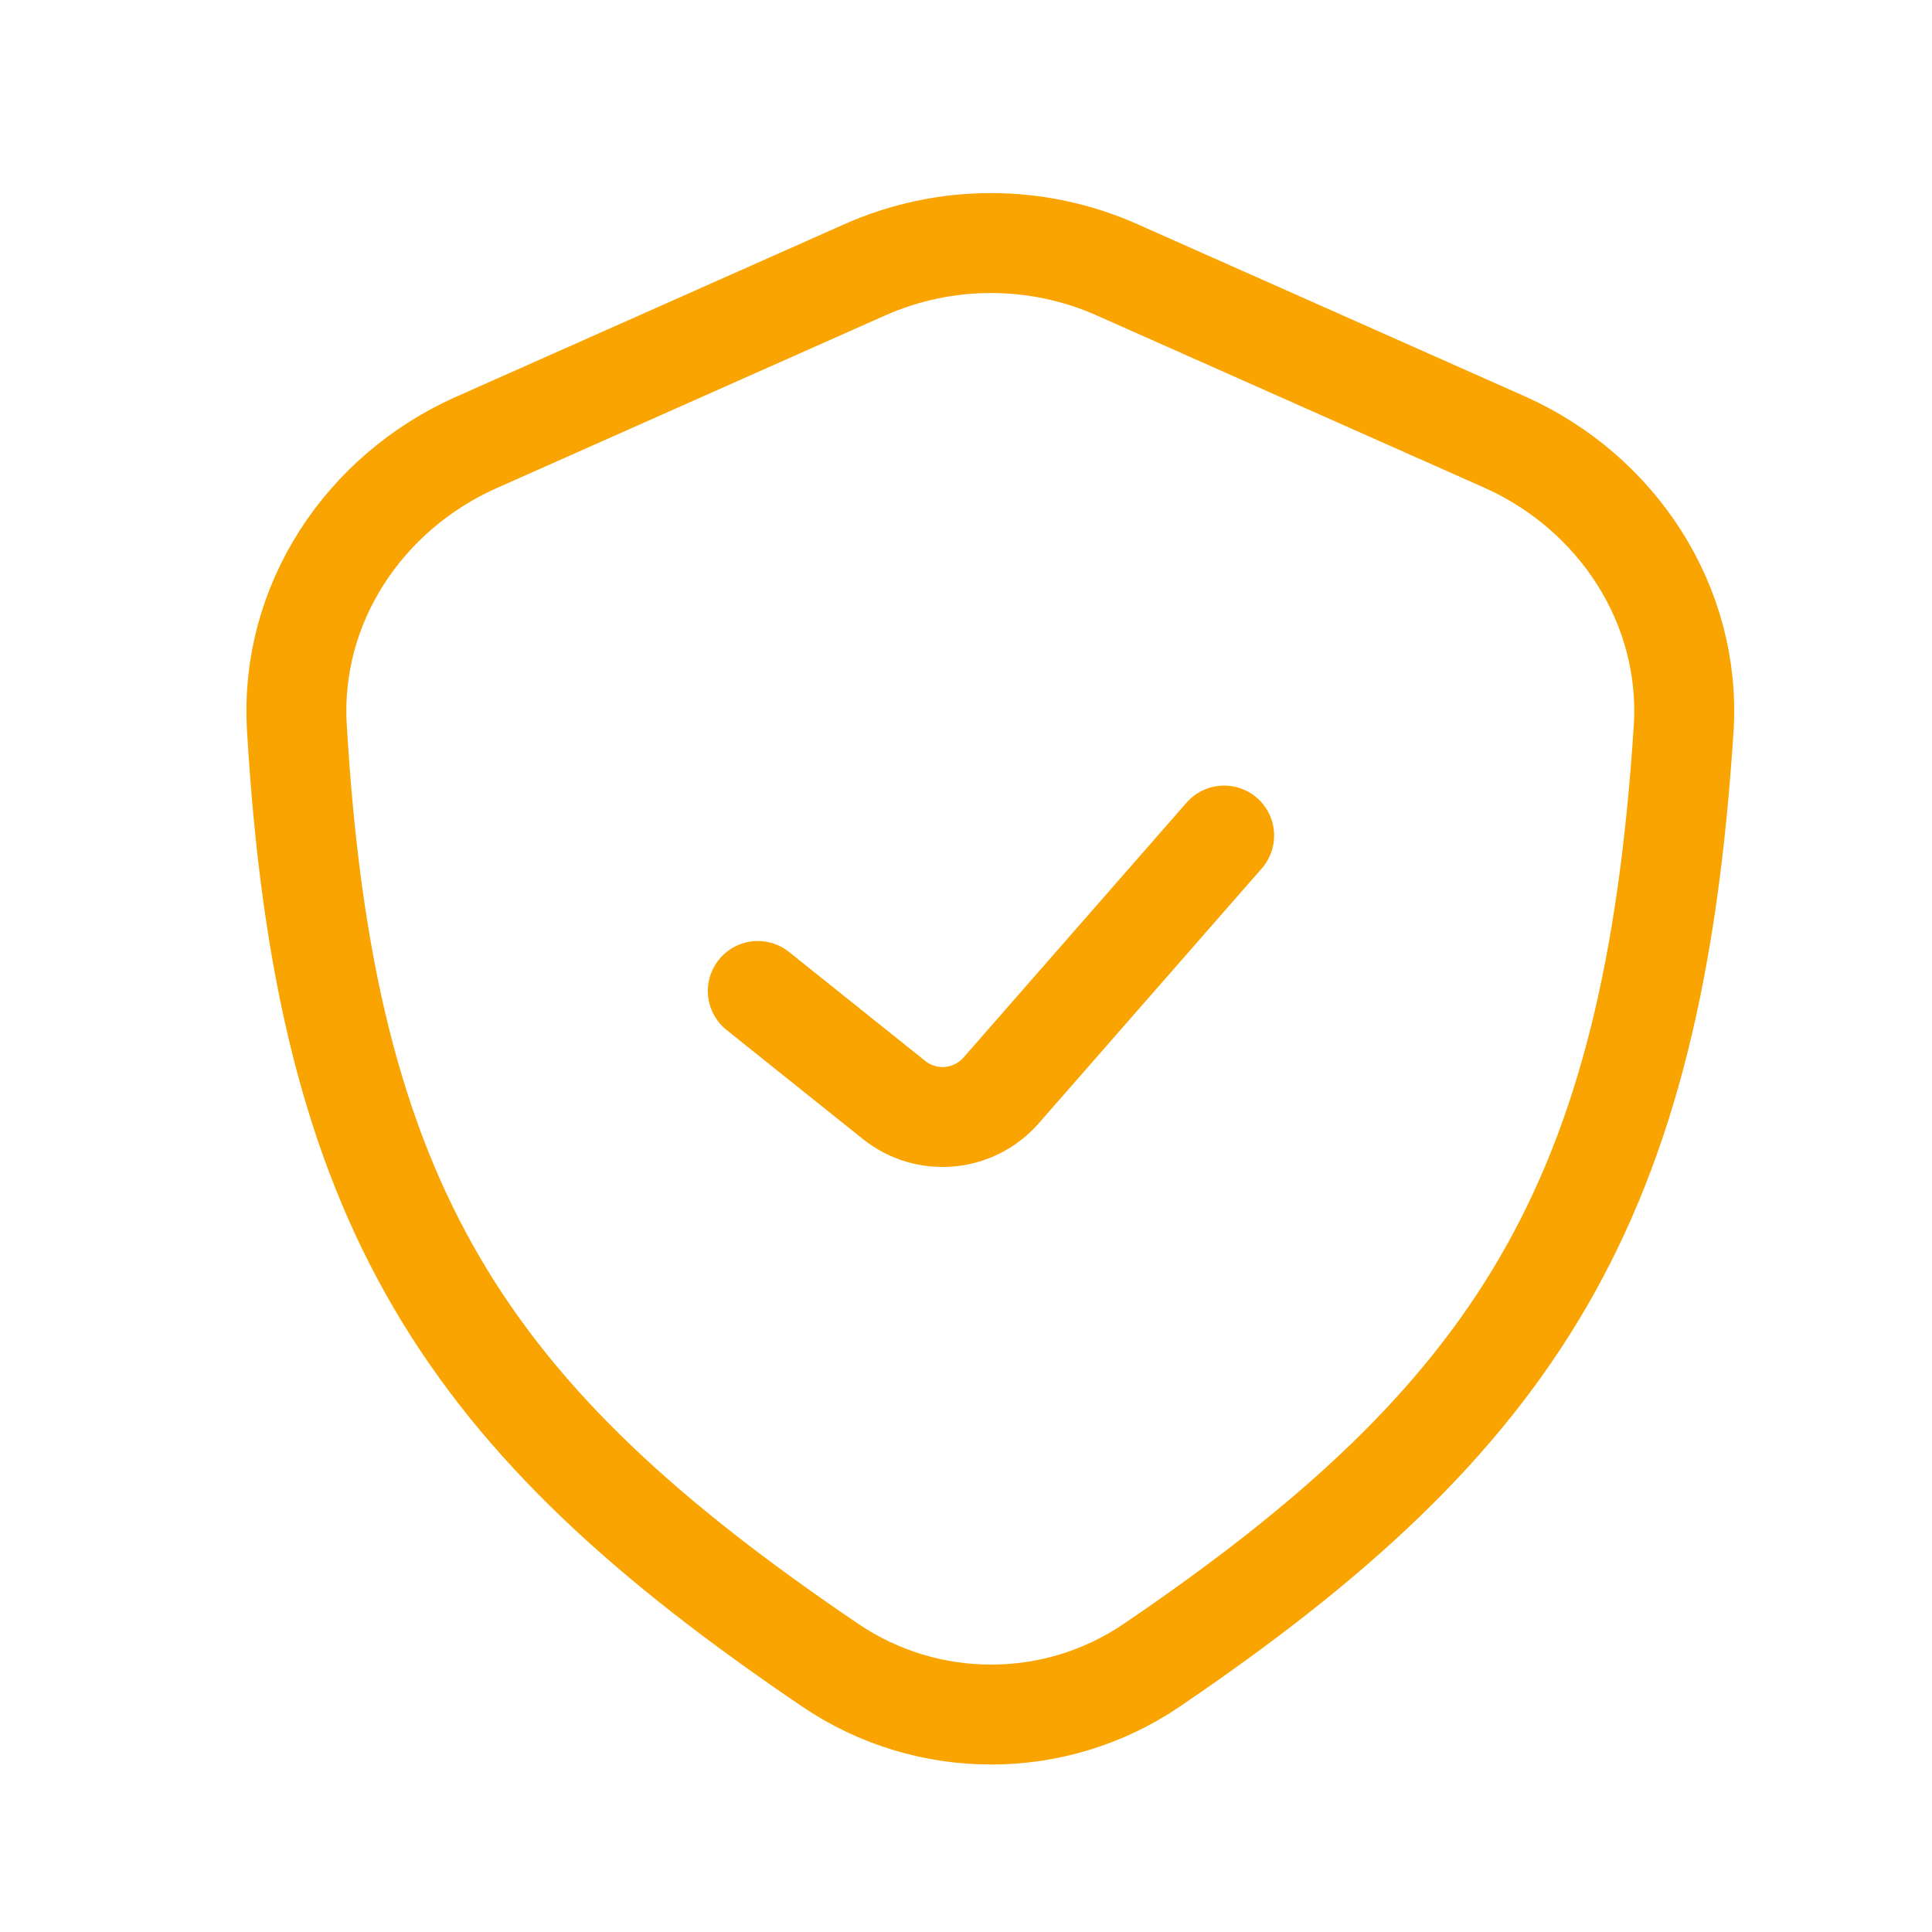 <svg width="29" height="29" viewBox="0 0 29 29" fill="none" xmlns="http://www.w3.org/2000/svg">
<path d="M11.375 14.875L13.42 16.511C13.907 16.901 14.615 16.838 15.027 16.368L18.375 12.542M7.149 6.642L12.979 4.051C14.186 3.514 15.563 3.514 16.77 4.051L22.578 6.632C24.276 7.387 25.391 9.083 25.272 10.938C24.815 18.052 22.781 21.268 17.283 24.999C15.832 25.983 13.918 25.981 12.466 24.998C6.985 21.287 4.876 18.116 4.456 10.913C4.349 9.07 5.462 7.392 7.149 6.642Z" stroke="#F9A400" stroke-width="1.5" stroke-linecap="round" stroke-linejoin="round"/>
</svg>

